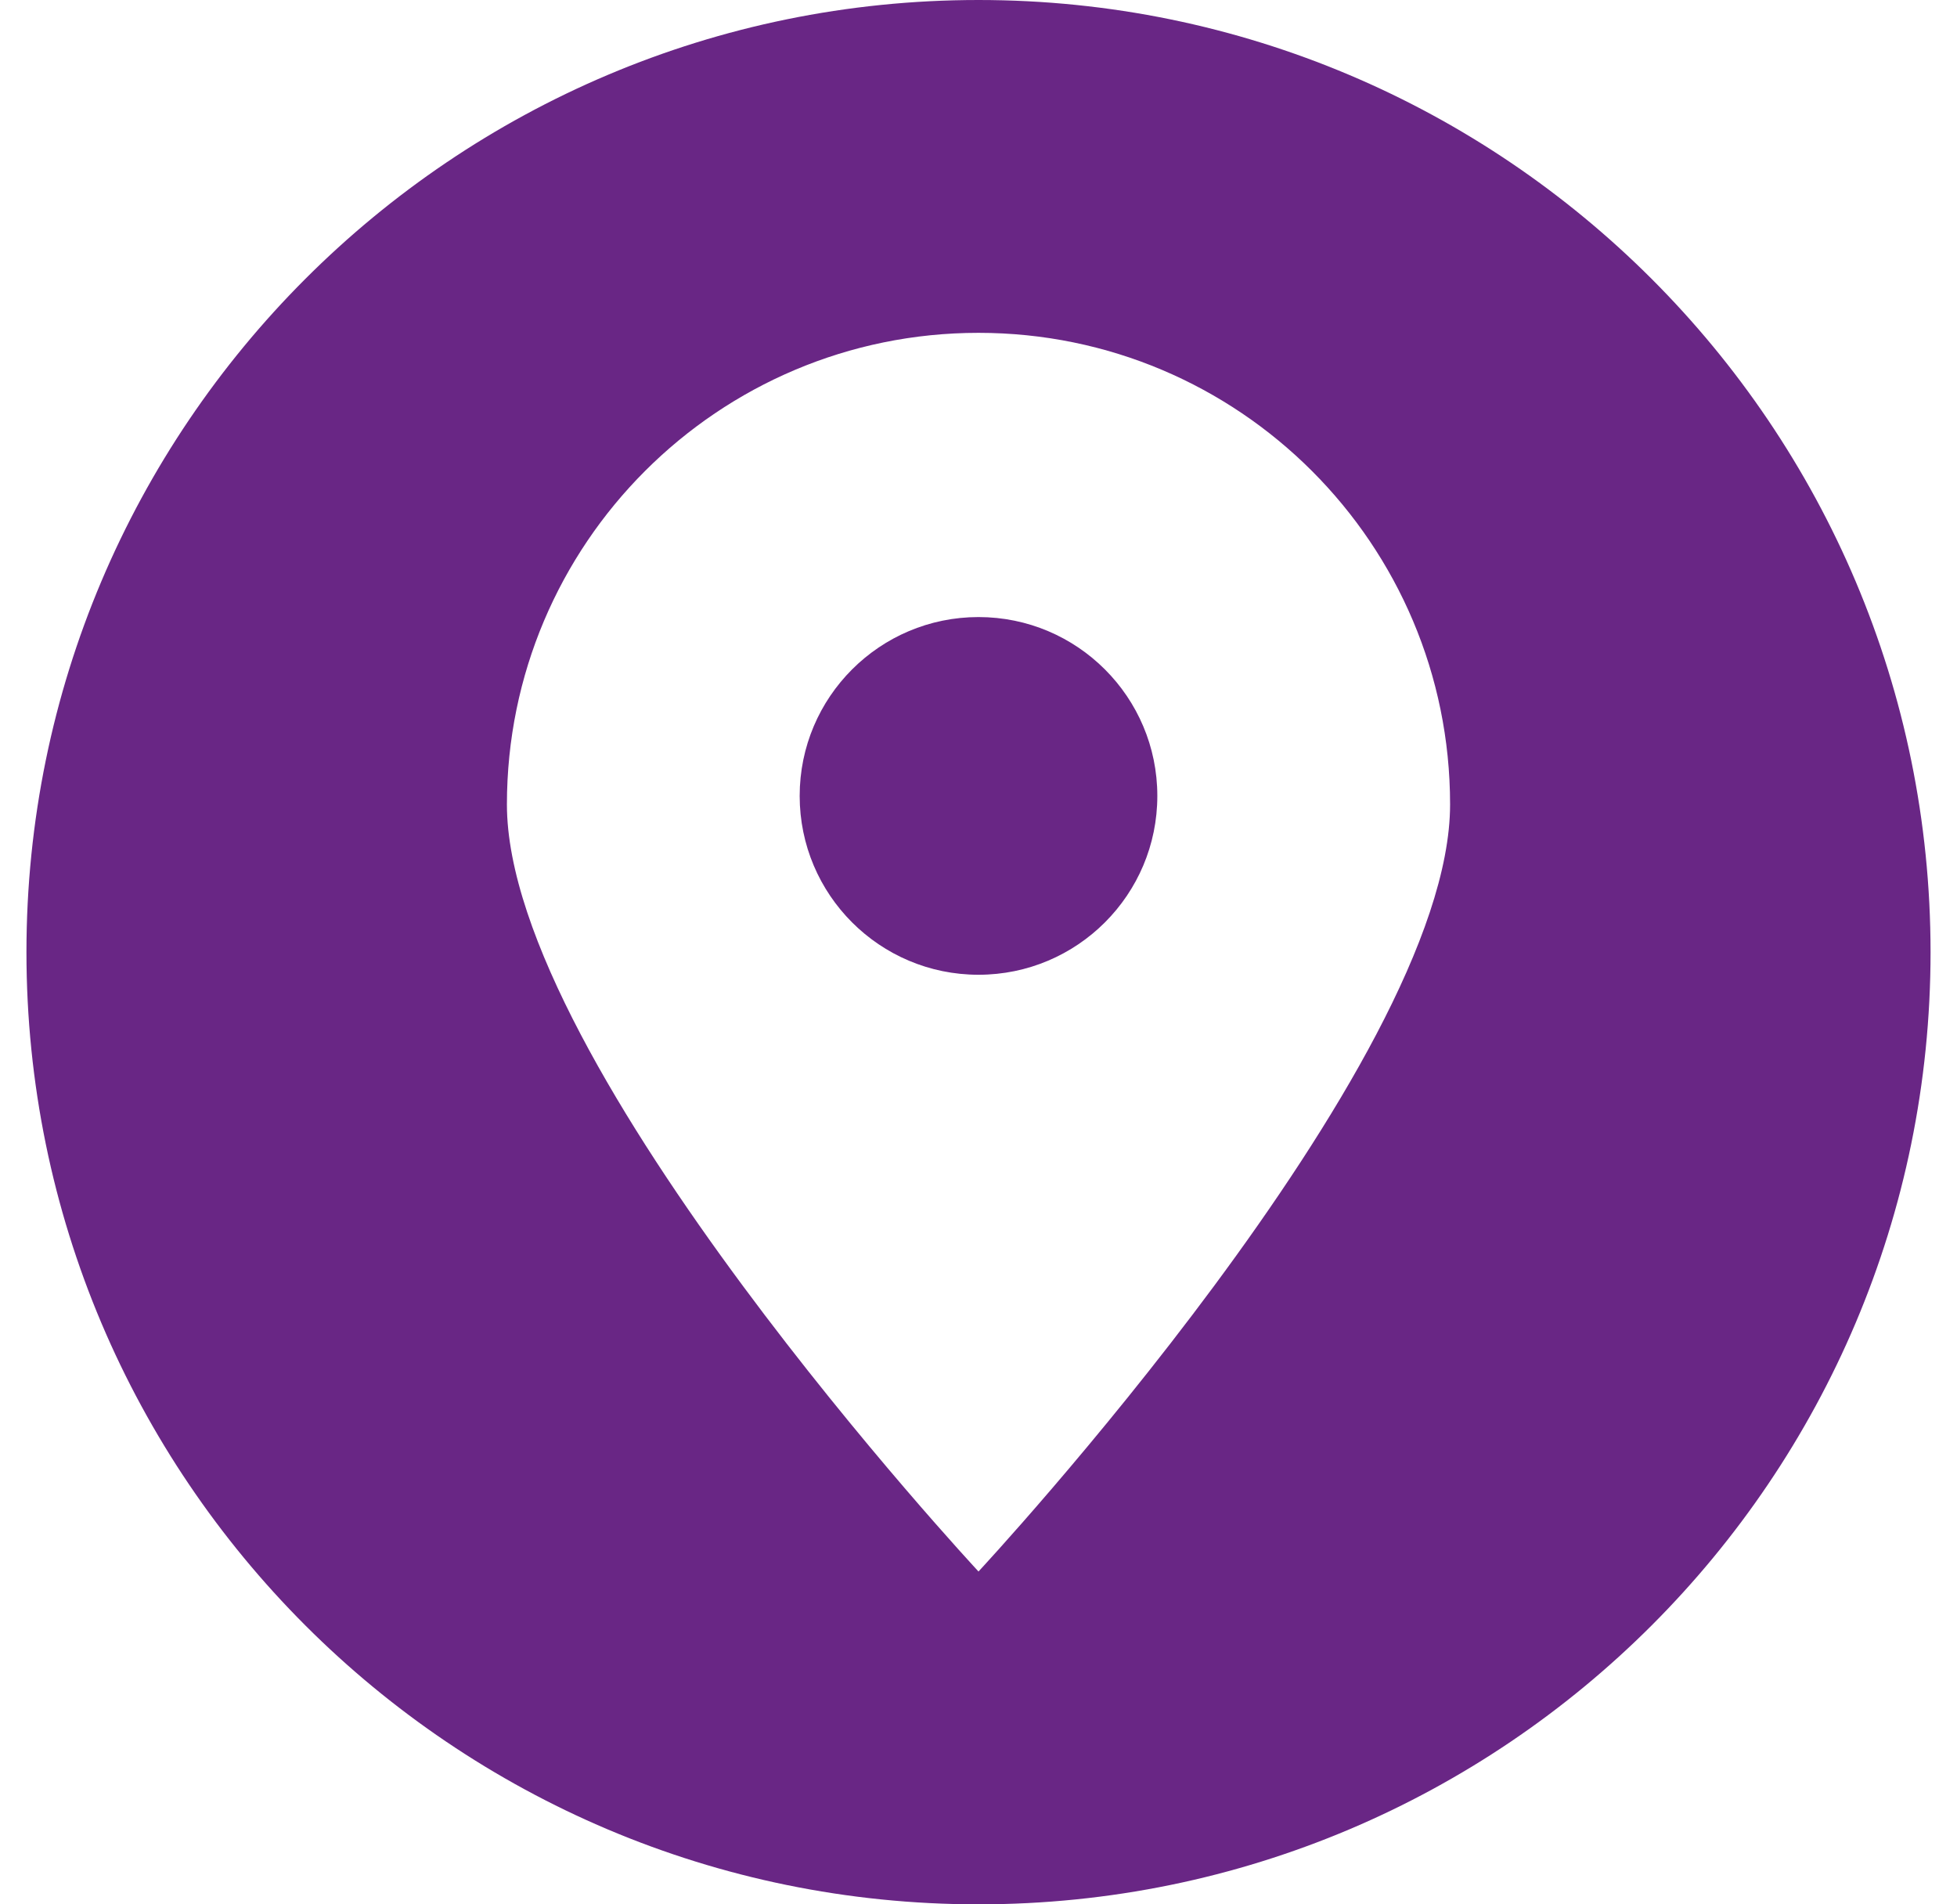 <svg width="37" height="36" viewBox="0 0 37 36" fill="none" xmlns="http://www.w3.org/2000/svg">
<g clip-path="url(#clip0_8_8415)">
<path fill-rule="evenodd" clip-rule="evenodd" d="M18.5 36C8.56 36 0.5 27.939 0.5 18C0.5 8.06 8.56 0 18.5 0C28.439 0 36.5 8.06 36.5 18C36.5 27.939 28.439 36 18.5 36ZM18.5 6.292C23.424 6.292 27.416 10.284 27.416 15.208C27.416 20.132 18.5 29.708 18.5 29.708C18.5 29.708 9.584 20.132 9.584 15.208C9.584 10.284 13.576 6.292 18.5 6.292ZM18.5 11.665C20.367 11.665 21.881 13.179 21.881 15.046C21.881 16.913 20.367 18.427 18.5 18.427C16.633 18.427 15.119 16.913 15.119 15.046C15.119 13.179 16.633 11.665 18.5 11.665Z" fill="#692685"/>
</g>
<defs>
<clipPath id="clip0_8_8415">
<rect width="36" height="36" fill="white" transform="translate(0.5)"/>
</clipPath>
</defs>
</svg>
